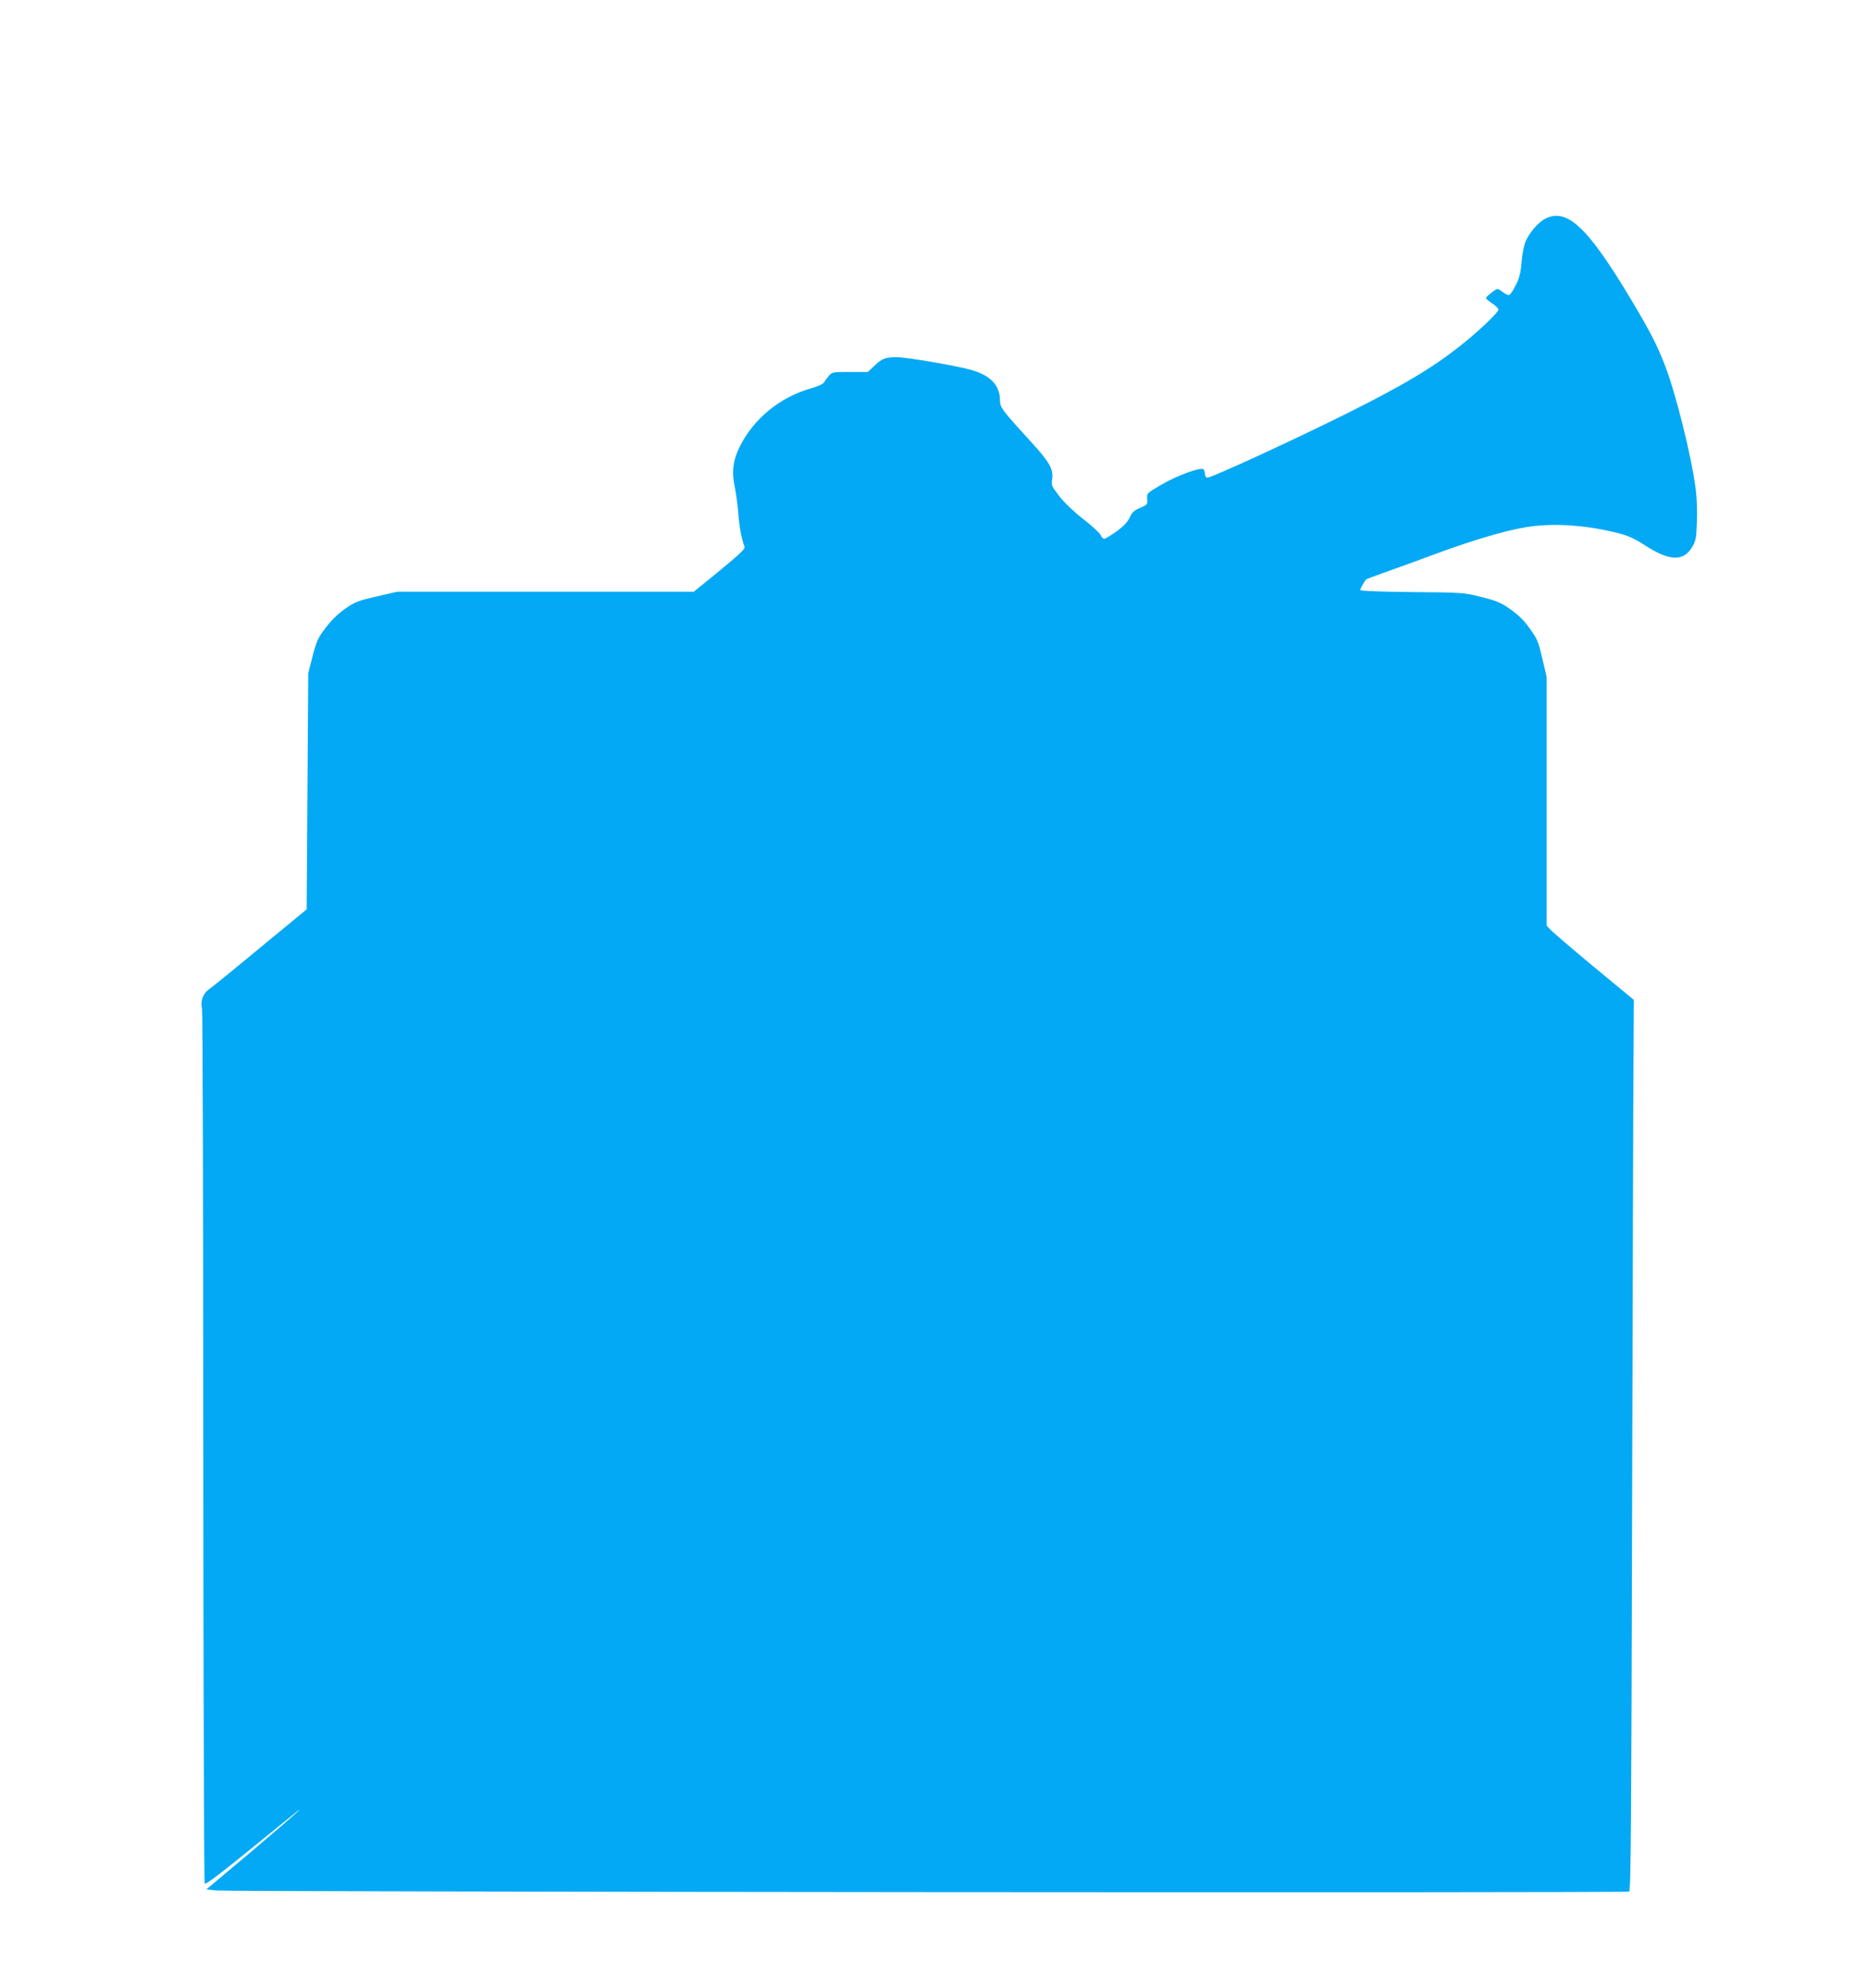 <?xml version="1.0" standalone="no"?>
<!DOCTYPE svg PUBLIC "-//W3C//DTD SVG 20010904//EN"
 "http://www.w3.org/TR/2001/REC-SVG-20010904/DTD/svg10.dtd">
<svg version="1.0" xmlns="http://www.w3.org/2000/svg"
 width="1203pt" height="1280pt" viewBox="0 0 1203 1280"
 preserveAspectRatio="xMidYMid meet">
<g transform="translate(0,1280) scale(0.1,-0.1)"
fill="#03a9f4" stroke="none">
<path d="M9948 11390 c-43 -23 -101 -91 -124 -146 -9 -21 -21 -80 -25 -131 -6
-72 -14 -104 -39 -152 -16 -34 -36 -61 -44 -61 -7 0 -25 9 -39 20 -14 11 -29
20 -33 20 -11 0 -74 -50 -74 -59 0 -5 18 -20 40 -35 22 -14 40 -32 40 -40 0
-16 -114 -126 -220 -212 -189 -153 -376 -266 -750 -453 -355 -177 -890 -423
-907 -417 -7 3 -13 13 -13 23 0 10 -4 24 -8 30 -12 20 -171 -38 -277 -100 -89
-53 -90 -53 -87 -90 3 -35 1 -37 -46 -57 -38 -16 -52 -29 -67 -63 -14 -29 -40
-56 -85 -89 -36 -25 -71 -47 -78 -47 -7 -1 -18 10 -24 24 -6 14 -56 60 -111
102 -59 46 -121 105 -154 147 -51 66 -53 71 -47 112 9 62 -18 109 -127 229
-197 215 -209 231 -209 278 -1 94 -58 157 -178 193 -88 27 -420 84 -487 84
-75 0 -95 -8 -148 -59 l-38 -36 -115 0 c-112 0 -116 -1 -137 -26 -12 -14 -26
-34 -32 -43 -5 -9 -41 -25 -80 -36 -201 -56 -372 -196 -461 -376 -44 -88 -53
-162 -31 -265 8 -41 18 -115 22 -165 5 -81 21 -166 40 -215 5 -13 -35 -50
-160 -153 l-167 -136 -955 0 -955 0 -131 -30 c-118 -27 -140 -35 -202 -78 -46
-32 -89 -73 -127 -123 -51 -67 -59 -85 -85 -184 l-28 -110 -5 -760 -5 -760
-300 -247 c-165 -137 -314 -258 -332 -270 -35 -25 -54 -77 -42 -118 4 -14 8
-1285 8 -2825 1 -1540 5 -2805 9 -2812 7 -11 101 62 510 395 198 161 98 71
-198 -180 l-301 -253 63 -7 c93 -9 9084 -17 9100 -7 11 7 14 448 19 2511 4
1377 7 2667 9 2866 l2 364 -259 214 c-142 118 -268 226 -280 240 l-23 25 0
801 0 802 -26 110 c-30 126 -31 127 -91 211 -29 41 -70 80 -116 112 -61 43
-89 55 -187 79 -114 29 -119 29 -447 32 -210 2 -333 7 -333 13 0 8 18 41 37
68 1 2 69 27 150 56 81 29 234 84 338 123 215 78 408 135 539 157 172 29 383
16 595 -37 65 -17 106 -35 168 -75 165 -108 256 -111 313 -11 22 38 25 58 28
163 3 66 -1 160 -8 210 -28 212 -129 617 -199 796 -50 129 -95 216 -216 419
-282 471 -415 595 -557 520z"/>
</g>
</svg>
